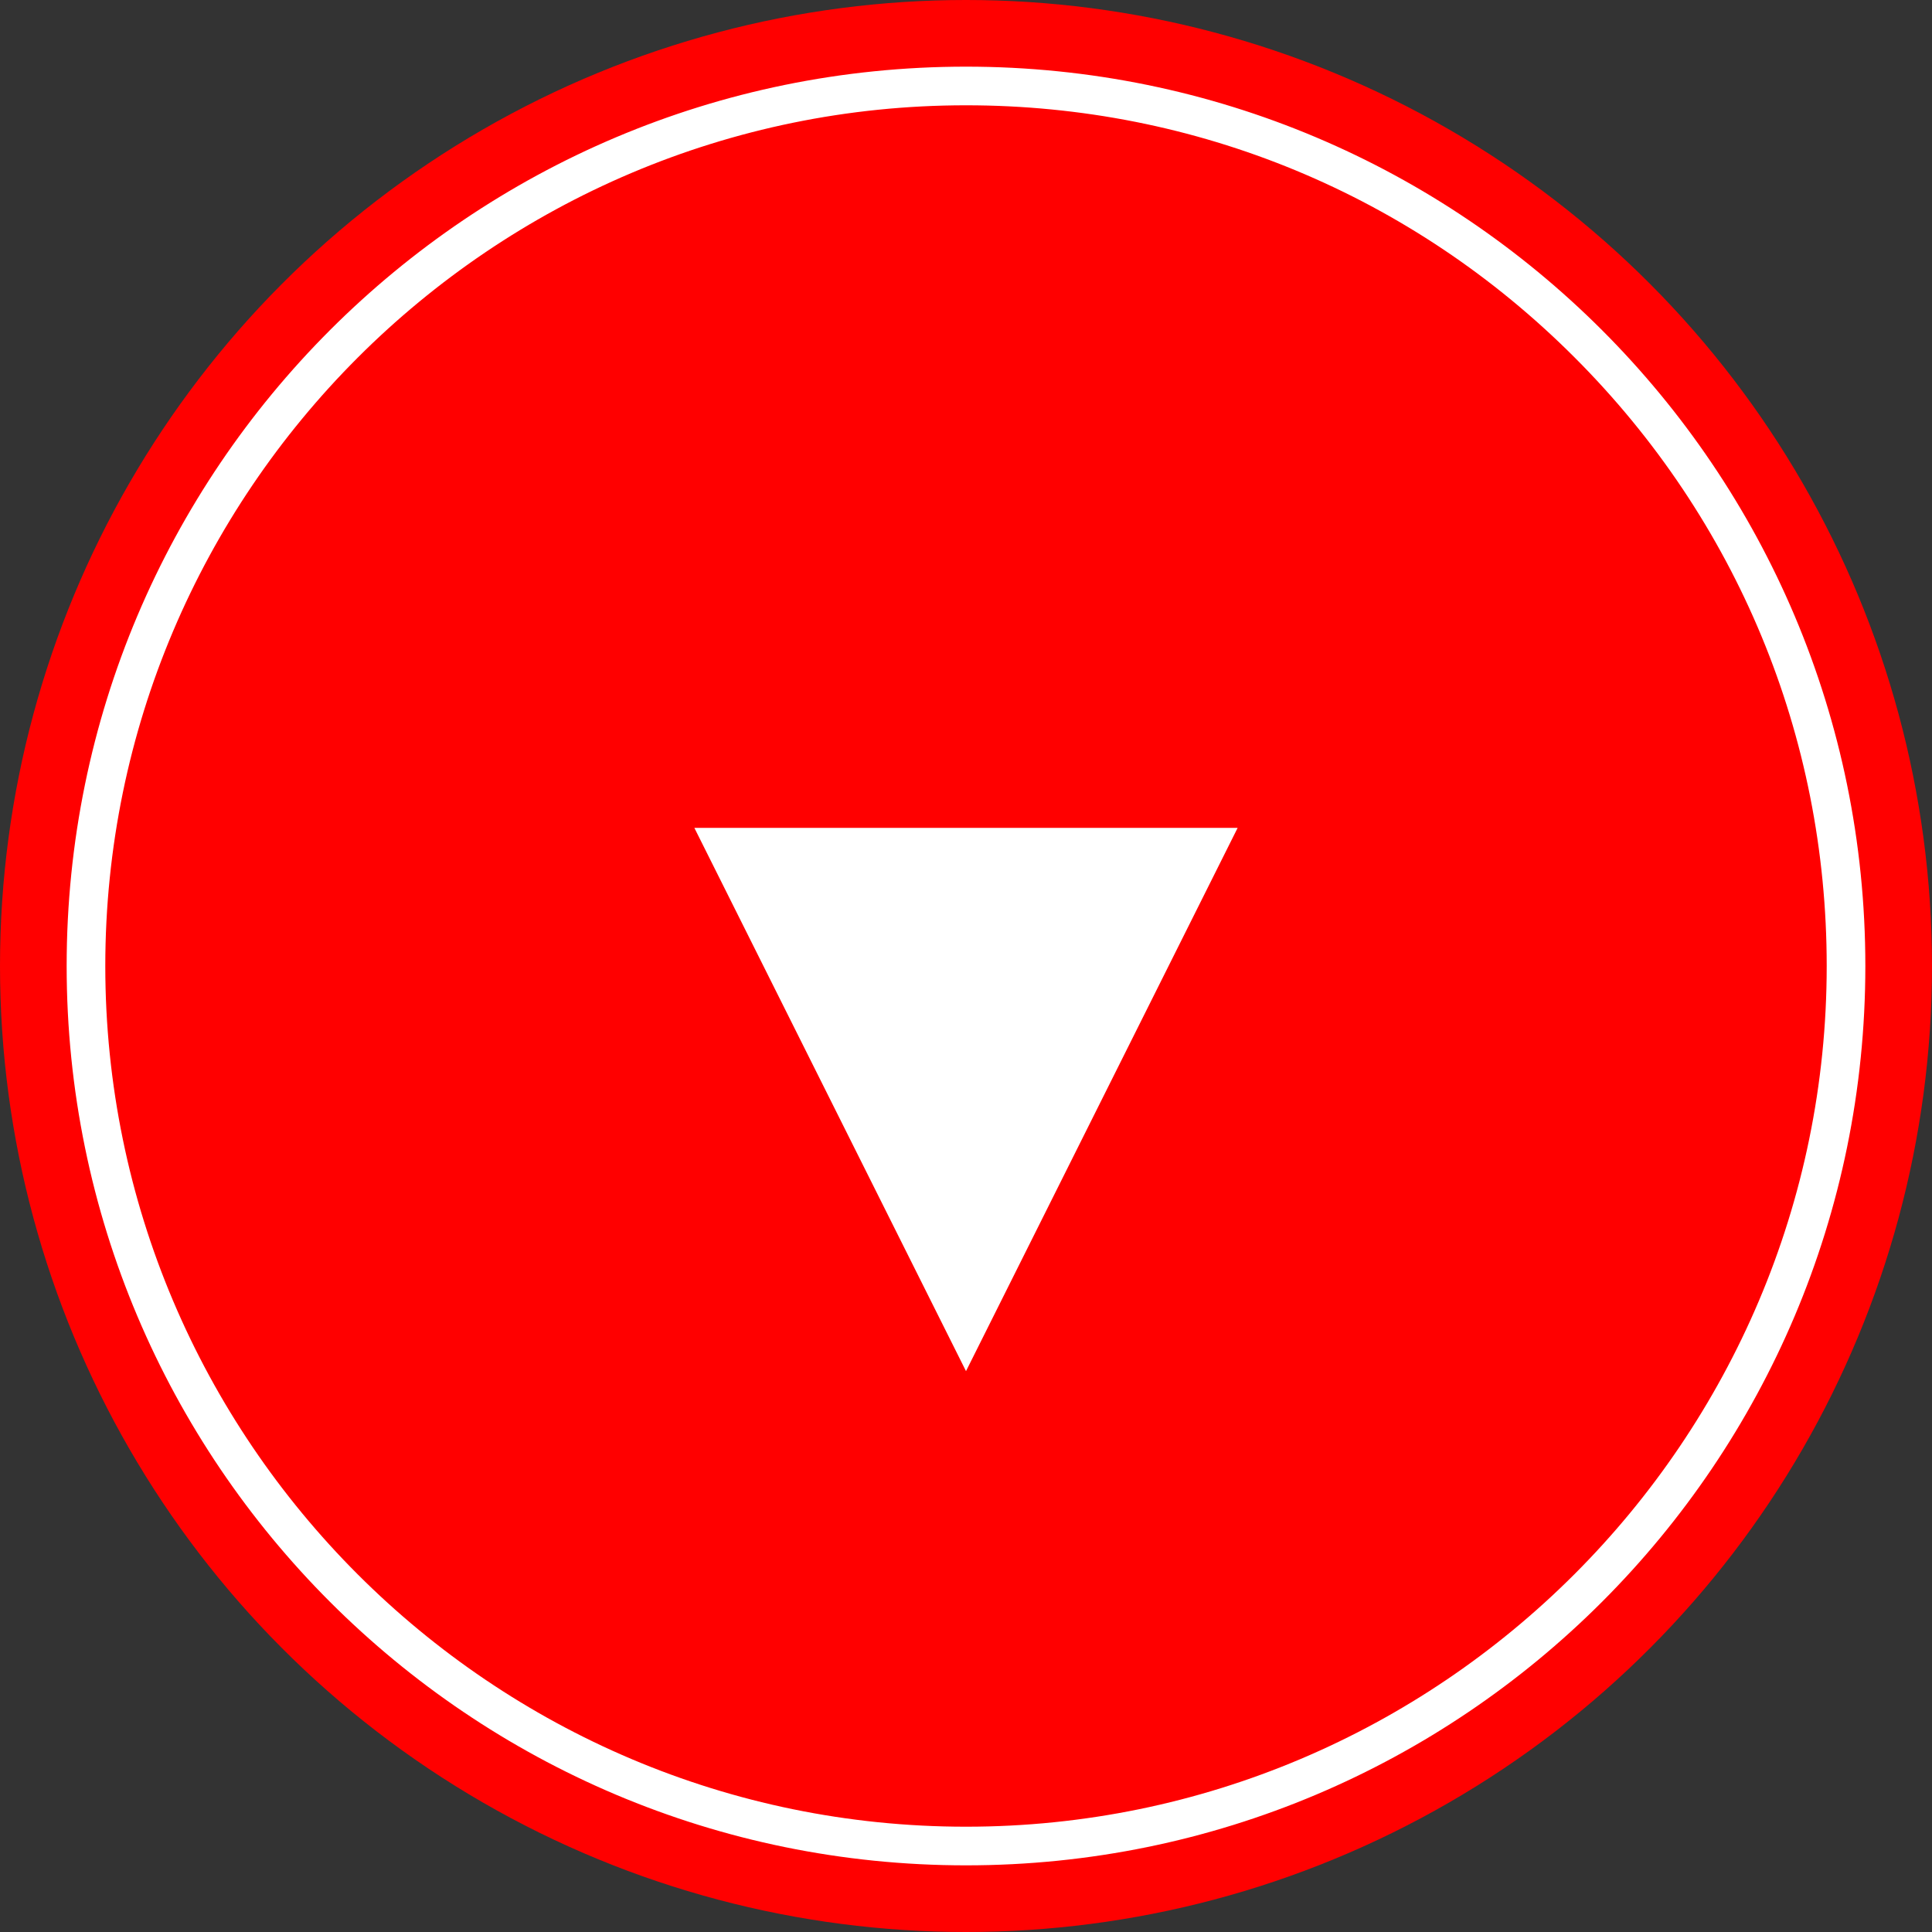 <?xml version="1.0" encoding="UTF-8"?>
<svg id="_圖層_1" data-name="圖層 1" xmlns="http://www.w3.org/2000/svg" viewBox="0 0 100 100">
  <rect x="0" y="0" width="100" height="100" fill="#333333" stroke="none"/>
  <defs>
    <style>
      .cls-1 {
        fill: #fff;
      }

      .cls-2 {
        fill: red;
      }
    </style>
  </defs>
  <circle class="cls-2" cx="50" cy="50" r="50"/>
  <path class="cls-1" d="M50,5.45c11.9,0,23.09,4.63,31.5,13.05,8.41,8.41,13.05,19.6,13.05,31.5,0,24.56-19.98,44.55-44.55,44.55-24.56,0-44.55-19.98-44.55-44.55,0-24.56,19.98-44.55,44.55-44.55M50,3.45c-25.71,0-46.55,20.84-46.55,46.55,0,25.71,20.84,46.55,46.55,46.55,25.71,0,46.55-20.84,46.55-46.55,0-25.71-20.84-46.55-46.55-46.55h0Z"/>
  <polygon class="cls-1" points="35.94 42.85 50 70.97 64.06 42.85 35.94 42.85"/>
</svg>
